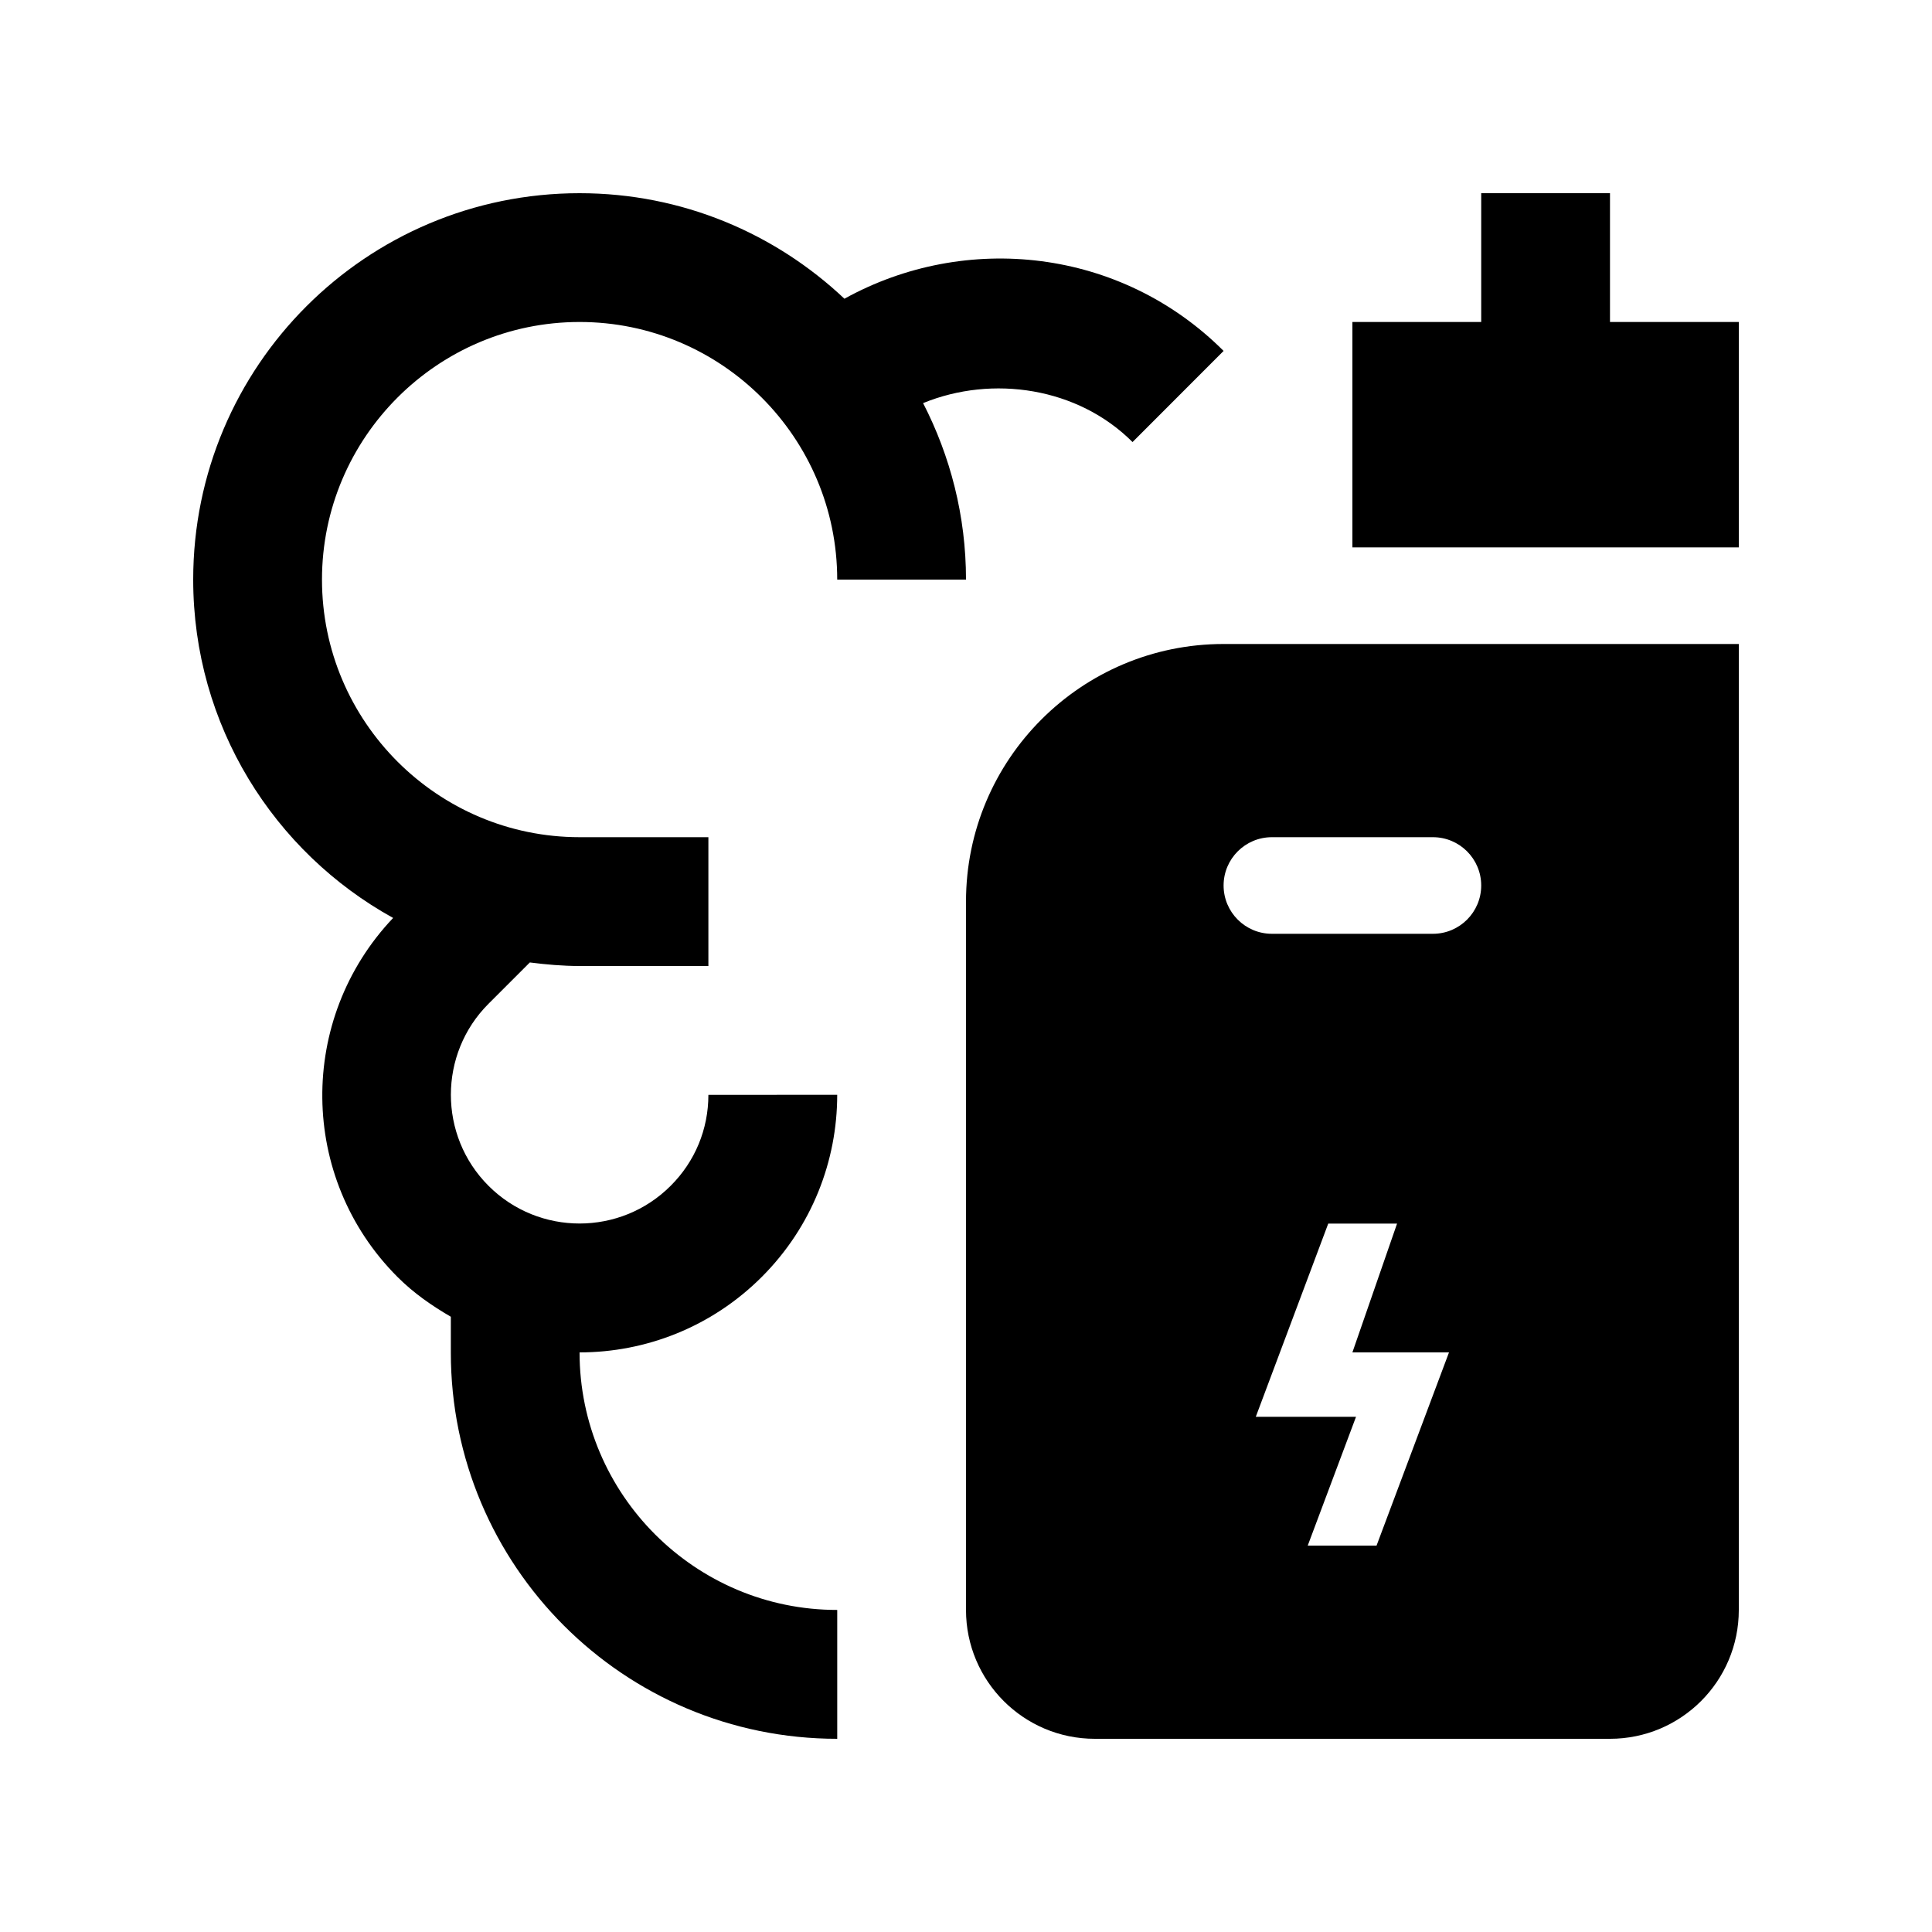 <?xml version="1.0" ?><!DOCTYPE svg  PUBLIC '-//W3C//DTD SVG 1.0//EN'  'http://www.w3.org/TR/2001/REC-SVG-20010904/DTD/svg10.dtd'><svg xmlns="http://www.w3.org/2000/svg" xmlns:xlink="http://www.w3.org/1999/xlink" version="1.0" id="Layer_1" width="100px" height="100px" viewBox="0 0 100 100" enable-background="new 0 0 100 100" xml:space="preserve"><polygon points="83.333,16.666 83.333,10 76.667,10 76.667,16.666 70,16.666 70,28.333 90,28.333 90,16.666 "/><path d="M63.333,33.333C55.97,33.333,50,39.303,50,46.666v36.666C50,87.014,52.985,90,56.667,90H83.33  c3.685,0,6.67-2.986,6.67-6.668V33.333H63.333z M71.25,80h-3.562l2.5-6.668H65l3.75-10h3.562L70,70h5L71.25,80z M74.167,48.333  h-8.334c-1.38,0-2.5-1.12-2.5-2.5s1.12-2.5,2.5-2.5h8.334c1.38,0,2.5,1.12,2.5,2.5S75.547,48.333,74.167,48.333z"/><path d="M43.707,15.462C40.127,12.083,35.313,10,30,10c-11.047,0-20,8.951-20,20c0,7.545,4.18,14.107,10.348,17.513  c-4.953,5.222-4.896,13.456,0.225,18.581c0.839,0.84,1.781,1.49,2.762,2.061V70c-0.006,11.045,8.949,20,20,20v-6.67  C35.981,83.336,29.998,77.346,29.998,70l0,0c3.414,0,6.826-1.303,9.431-3.906c2.604-2.605,3.905-6.016,3.905-9.428l-6.668,0.004  c0,1.777-0.691,3.449-1.953,4.707c-2.598,2.6-6.824,2.604-9.426,0.002c-2.602-2.6-2.597-6.832,0-9.426l2.137-2.137  C28.268,49.924,29.125,50,30,50h6.666v-6.667H30c-7.352,0-13.334-5.983-13.334-13.333c0-7.351,5.982-13.334,13.334-13.334  S43.334,22.649,43.334,30H50c0-3.295-0.811-6.394-2.221-9.135c3.595-1.471,8.015-0.813,10.841,2.016l4.713-4.717  C58.008,12.842,49.98,11.992,43.707,15.462z"/></svg>